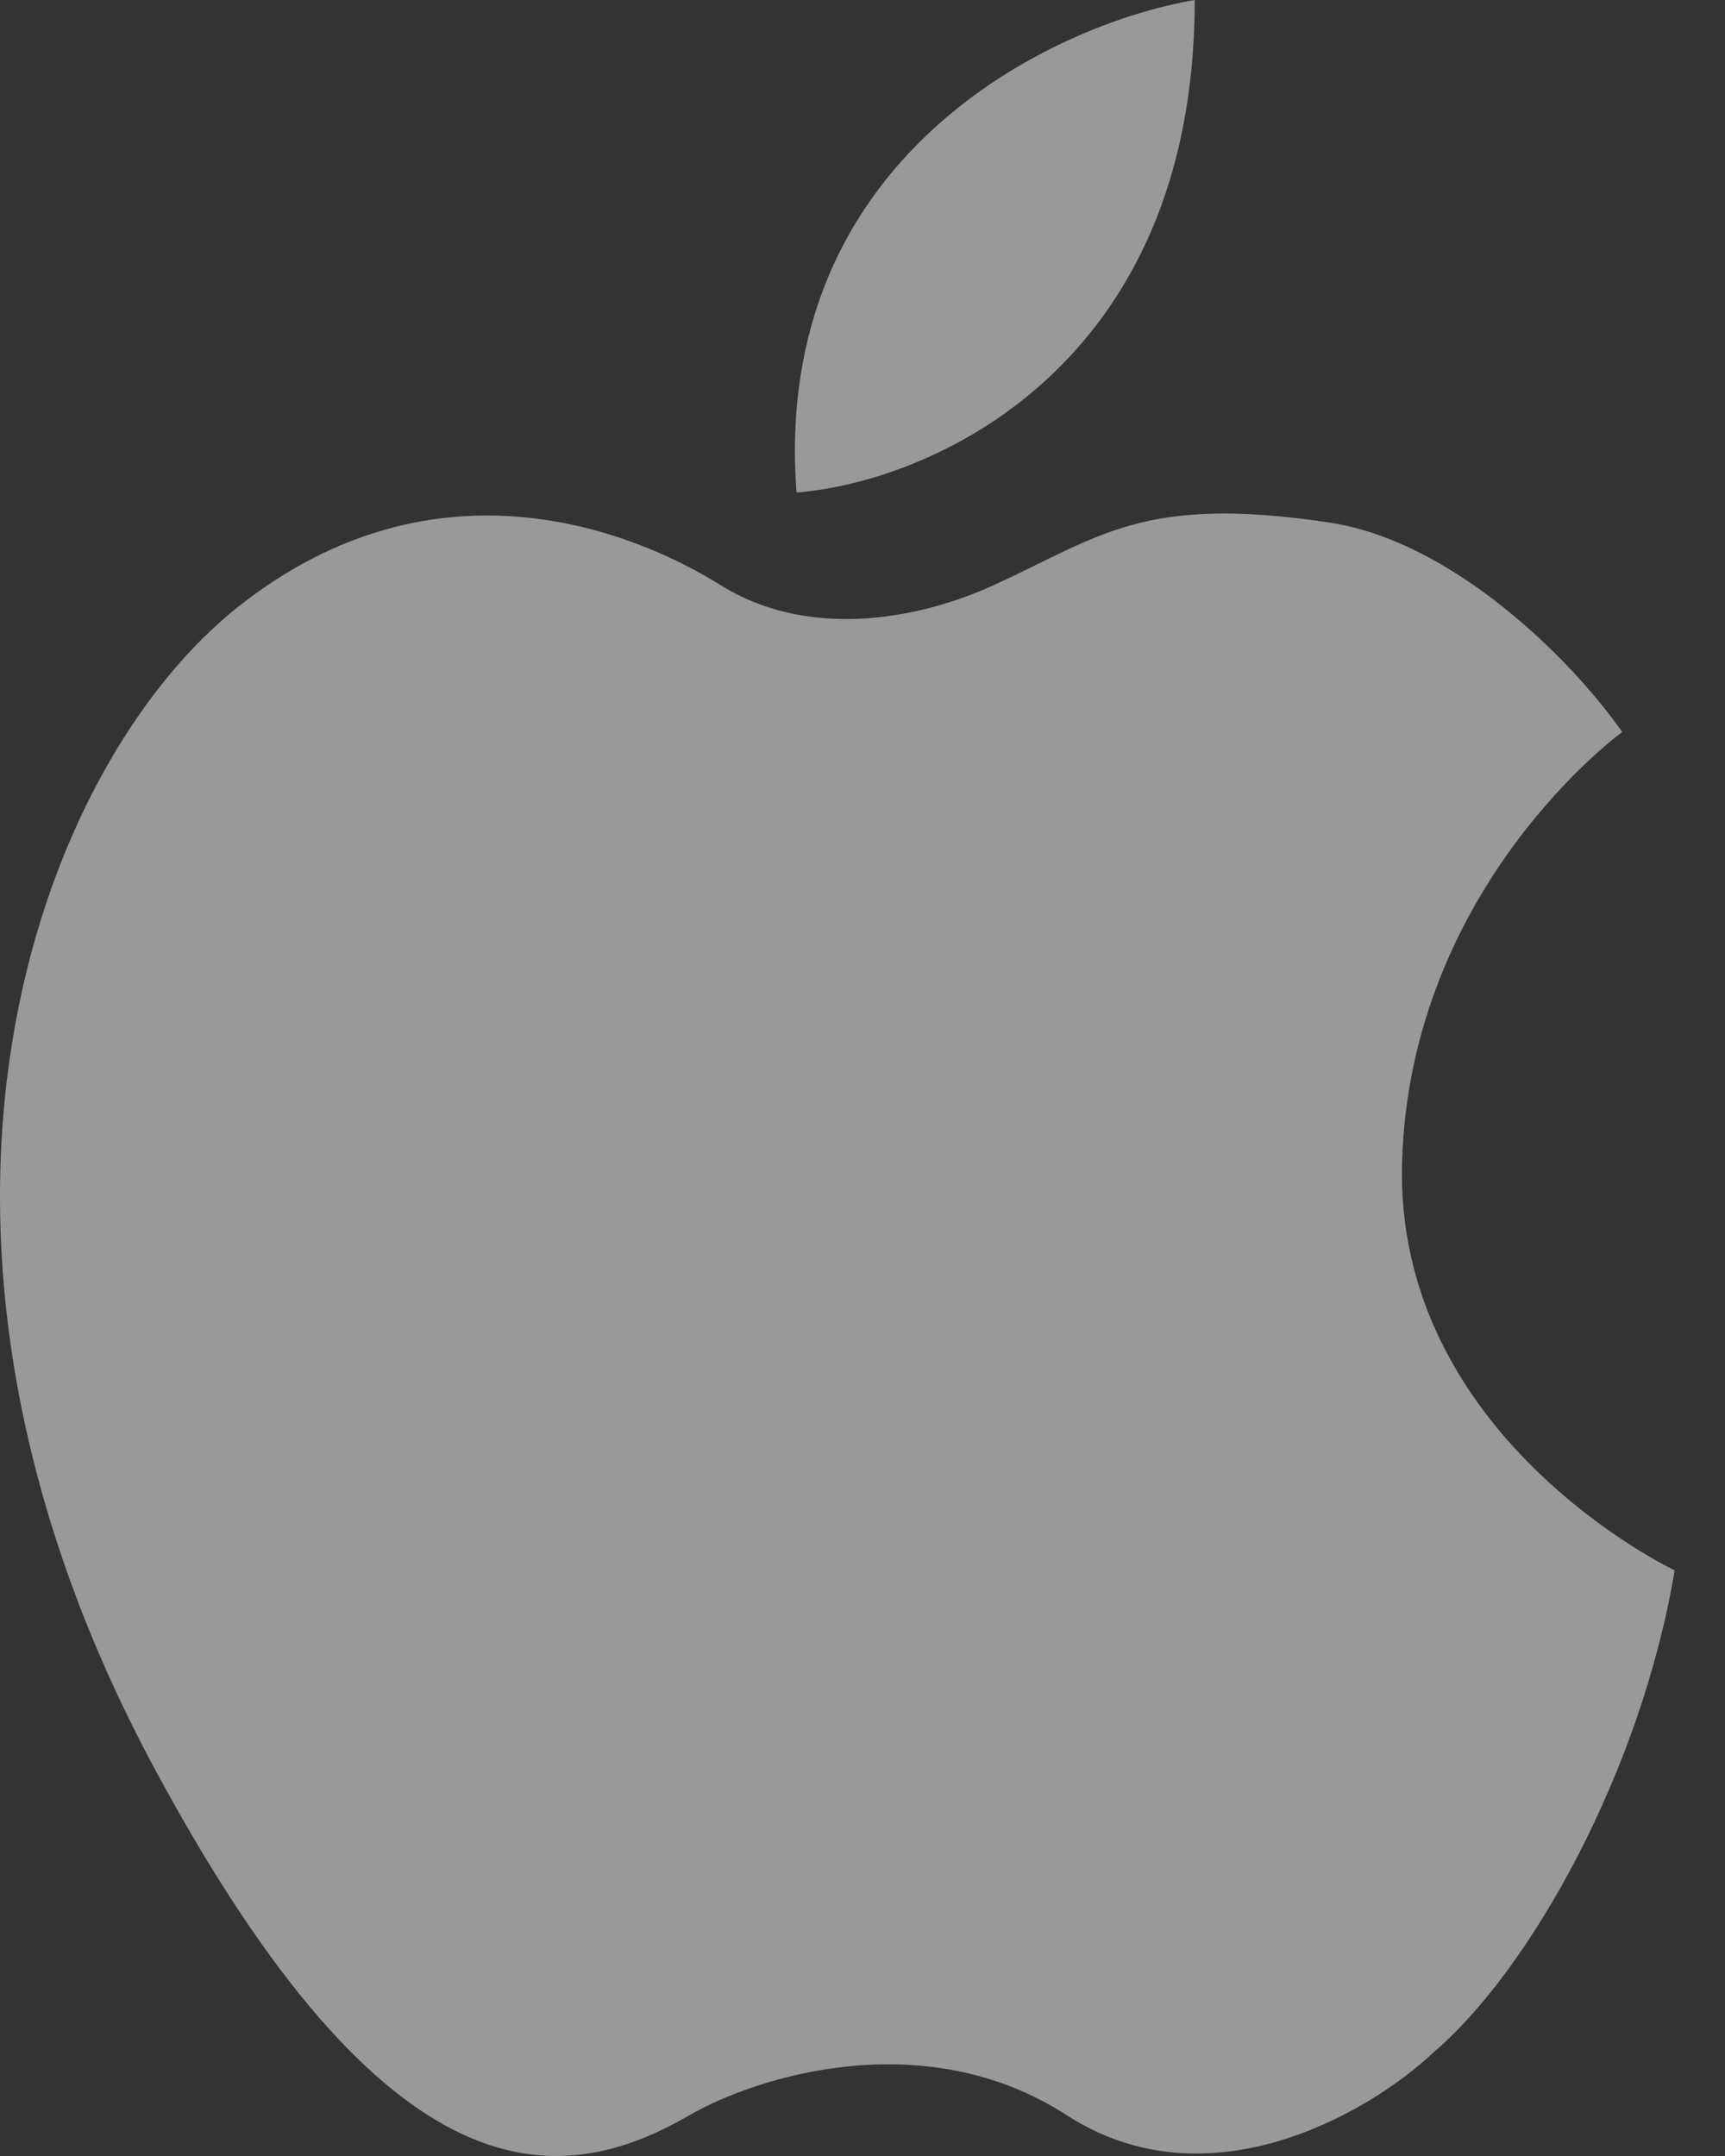 <svg width="20" height="25" viewBox="0 0 20 25" fill="none" xmlns="http://www.w3.org/2000/svg">
<rect x="0" y="0" width="20" height="25" fill="#333333" stroke="none"/>
<g id="Apple 1 White" opacity="0.5">
<path id="Vector 68" d="M16.256 13.47C16.161 16.67 19.416 18.209 19.416 18.209C19.027 20.542 17.74 22.844 16.621 23.798C15.892 24.487 14.021 25.596 12.368 24.527C10.715 23.458 8.763 24.082 7.994 24.527C6.493 25.396 4.518 25.572 1.797 20.517C-1.606 14.199 0.46 8.852 2.769 7.03C5.077 5.207 7.386 6.179 8.358 6.787C9.33 7.394 10.579 7.215 11.517 6.787C12.758 6.221 13.245 5.735 15.406 6.058C16.848 6.273 18.227 7.655 18.808 8.488C18.808 8.488 16.352 10.269 16.256 13.47Z" fill="white"/>
<path id="Vector 69" d="M13.852 0C12.191 0.284 8.943 1.823 9.235 5.711C10.774 5.589 13.852 4.277 13.852 0Z" fill="white"/>
</g>
</svg>
